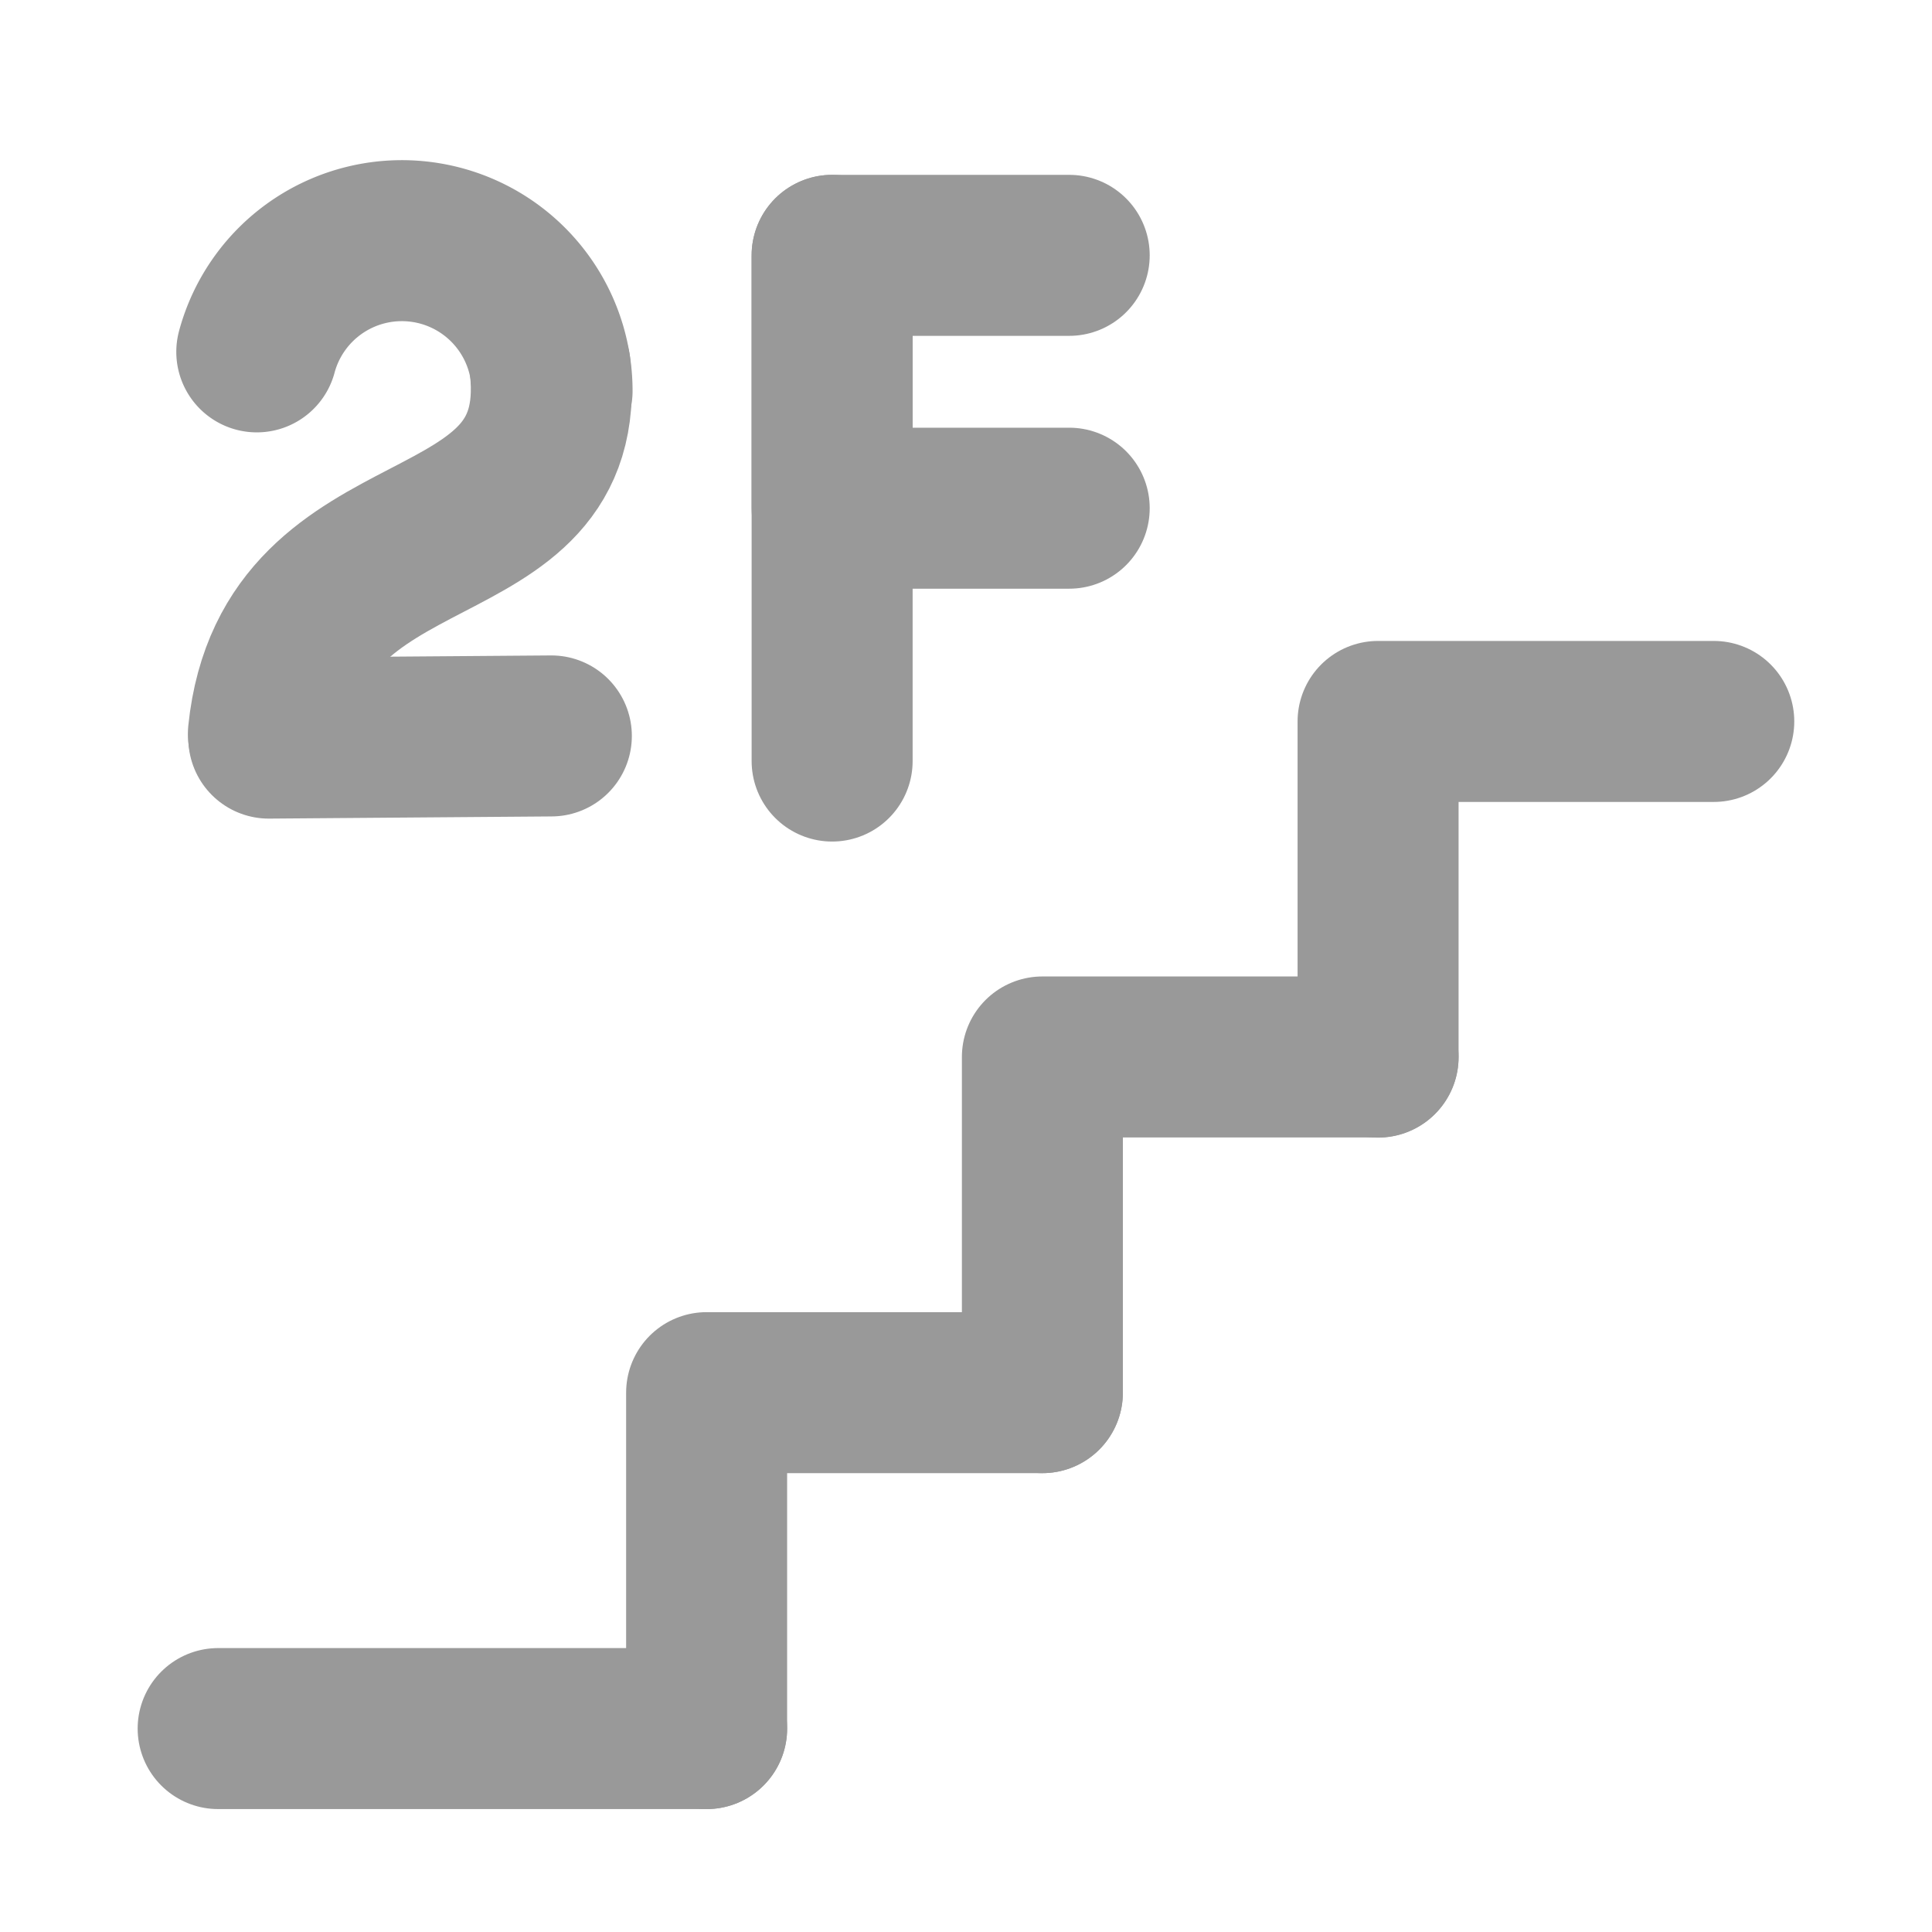 <svg id="グループ_122671" data-name="グループ 122671" xmlns="http://www.w3.org/2000/svg" xmlns:xlink="http://www.w3.org/1999/xlink" width="24" height="24" viewBox="0 0 24 24">
  <defs>
    <clipPath id="clip-path">
      <rect id="長方形_149551" data-name="長方形 149551" width="24" height="24" fill="none"/>
    </clipPath>
  </defs>
  <g id="グループ_122668" data-name="グループ 122668">
    <g id="グループ_122667" data-name="グループ 122667" clip-path="url(#clip-path)">
      <line id="線_1462" data-name="線 1462" y2="6.282" transform="translate(10.337 3.172)" fill="none" stroke="#999" stroke-linecap="round" stroke-linejoin="round" stroke-width="2"/>
      <path id="パス_40240" data-name="パス 40240" d="M13.282,6.313H10.337V3.172h2.945" fill="none" stroke="#999" stroke-linecap="round" stroke-linejoin="round" stroke-width="2"/>
      <path id="パス_40241" data-name="パス 40241" d="M8.778,21.473V17.3h4.17" fill="none" stroke="#999" stroke-linecap="round" stroke-linejoin="round" stroke-width="2"/>
    </g>
  </g>
  <path id="パス_40242" data-name="パス 40242" d="M12.949,17.3v-4.17h4.17" fill="none" stroke="#999" stroke-linecap="round" stroke-linejoin="round" stroke-width="2"/>
  <g id="グループ_122670" data-name="グループ 122670">
    <g id="グループ_122669" data-name="グループ 122669" clip-path="url(#clip-path)">
      <path id="パス_40243" data-name="パス 40243" d="M17.119,13.132V8.962h4.17" fill="none" stroke="#999" stroke-linecap="round" stroke-linejoin="round" stroke-width="2"/>
      <line id="線_1463" data-name="線 1463" x1="6.068" transform="translate(2.71 21.473)" fill="none" stroke="#999" stroke-linecap="round" stroke-linejoin="round" stroke-width="2"/>
      <path id="パス_40244" data-name="パス 40244" d="M3.339,9.169h0l3.51-.027" fill="none" stroke="#999" stroke-linecap="round" stroke-linejoin="round" stroke-width="2"/>
      <path id="パス_40245" data-name="パス 40245" d="M6.834,4.56c.27,2.581-3.2,1.645-3.5,4.555" fill="none" stroke="#999" stroke-linecap="round" stroke-linejoin="round" stroke-width="2"/>
      <path id="パス_40246" data-name="パス 40246" d="M3.19,4.371a1.866,1.866,0,0,1,3.668.485" fill="none" stroke="#999" stroke-linecap="round" stroke-linejoin="round" stroke-width="2"/>
    </g>
  </g>
</svg>
